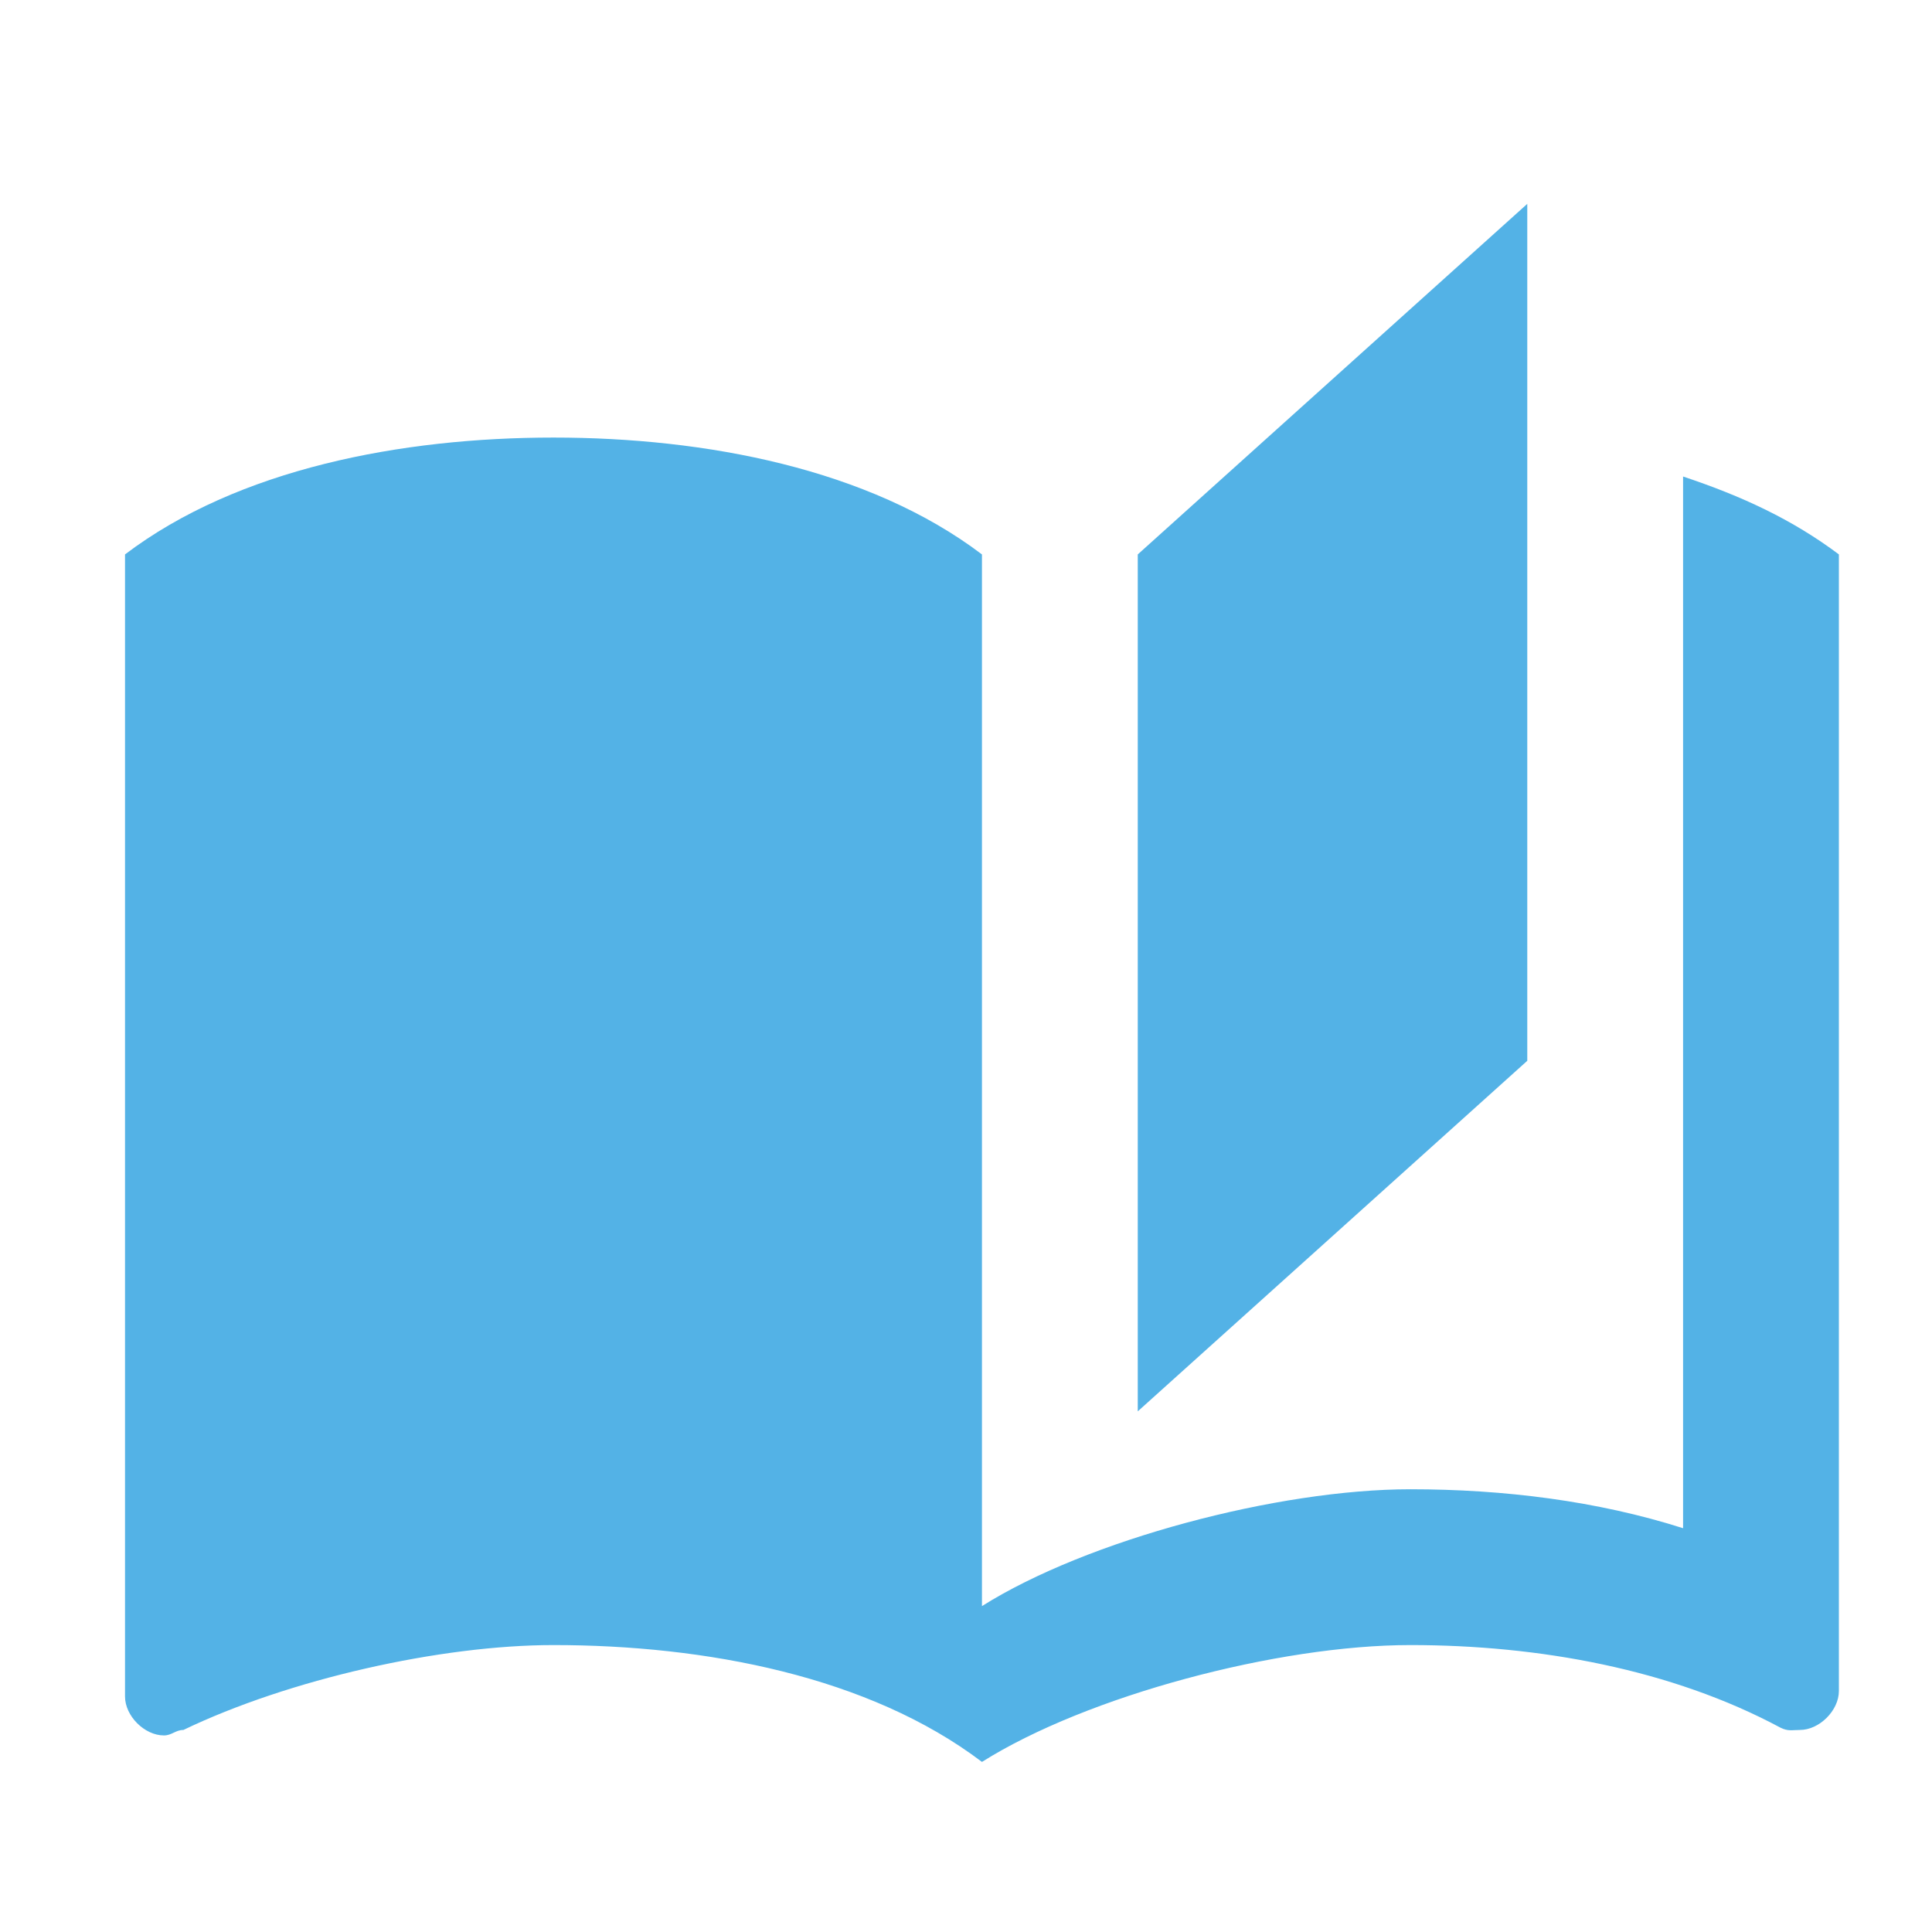 <?xml version="1.0" encoding="UTF-8"?> <svg xmlns="http://www.w3.org/2000/svg" width="31" height="31" viewBox="0 0 31 31" fill="none"><path d="M24.506 3.271L18.256 8.896V22.646L24.506 17.021V3.271ZM8.881 7.021C6.443 7.021 3.818 7.521 2.006 8.896V27.221C2.006 27.533 2.318 27.846 2.631 27.846C2.756 27.846 2.818 27.758 2.943 27.758C4.631 26.946 7.068 26.396 8.881 26.396C11.318 26.396 13.943 26.896 15.756 28.271C17.443 27.208 20.506 26.396 22.631 26.396C24.693 26.396 26.818 26.783 28.568 27.721C28.693 27.783 28.756 27.758 28.881 27.758C29.193 27.758 29.506 27.446 29.506 27.133V8.896C28.756 8.333 27.943 7.958 27.006 7.646V24.521C25.631 24.083 24.131 23.896 22.631 23.896C20.506 23.896 17.443 24.708 15.756 25.771V8.896C13.943 7.521 11.318 7.021 8.881 7.021Z" fill="#53B2E6"></path></svg> 